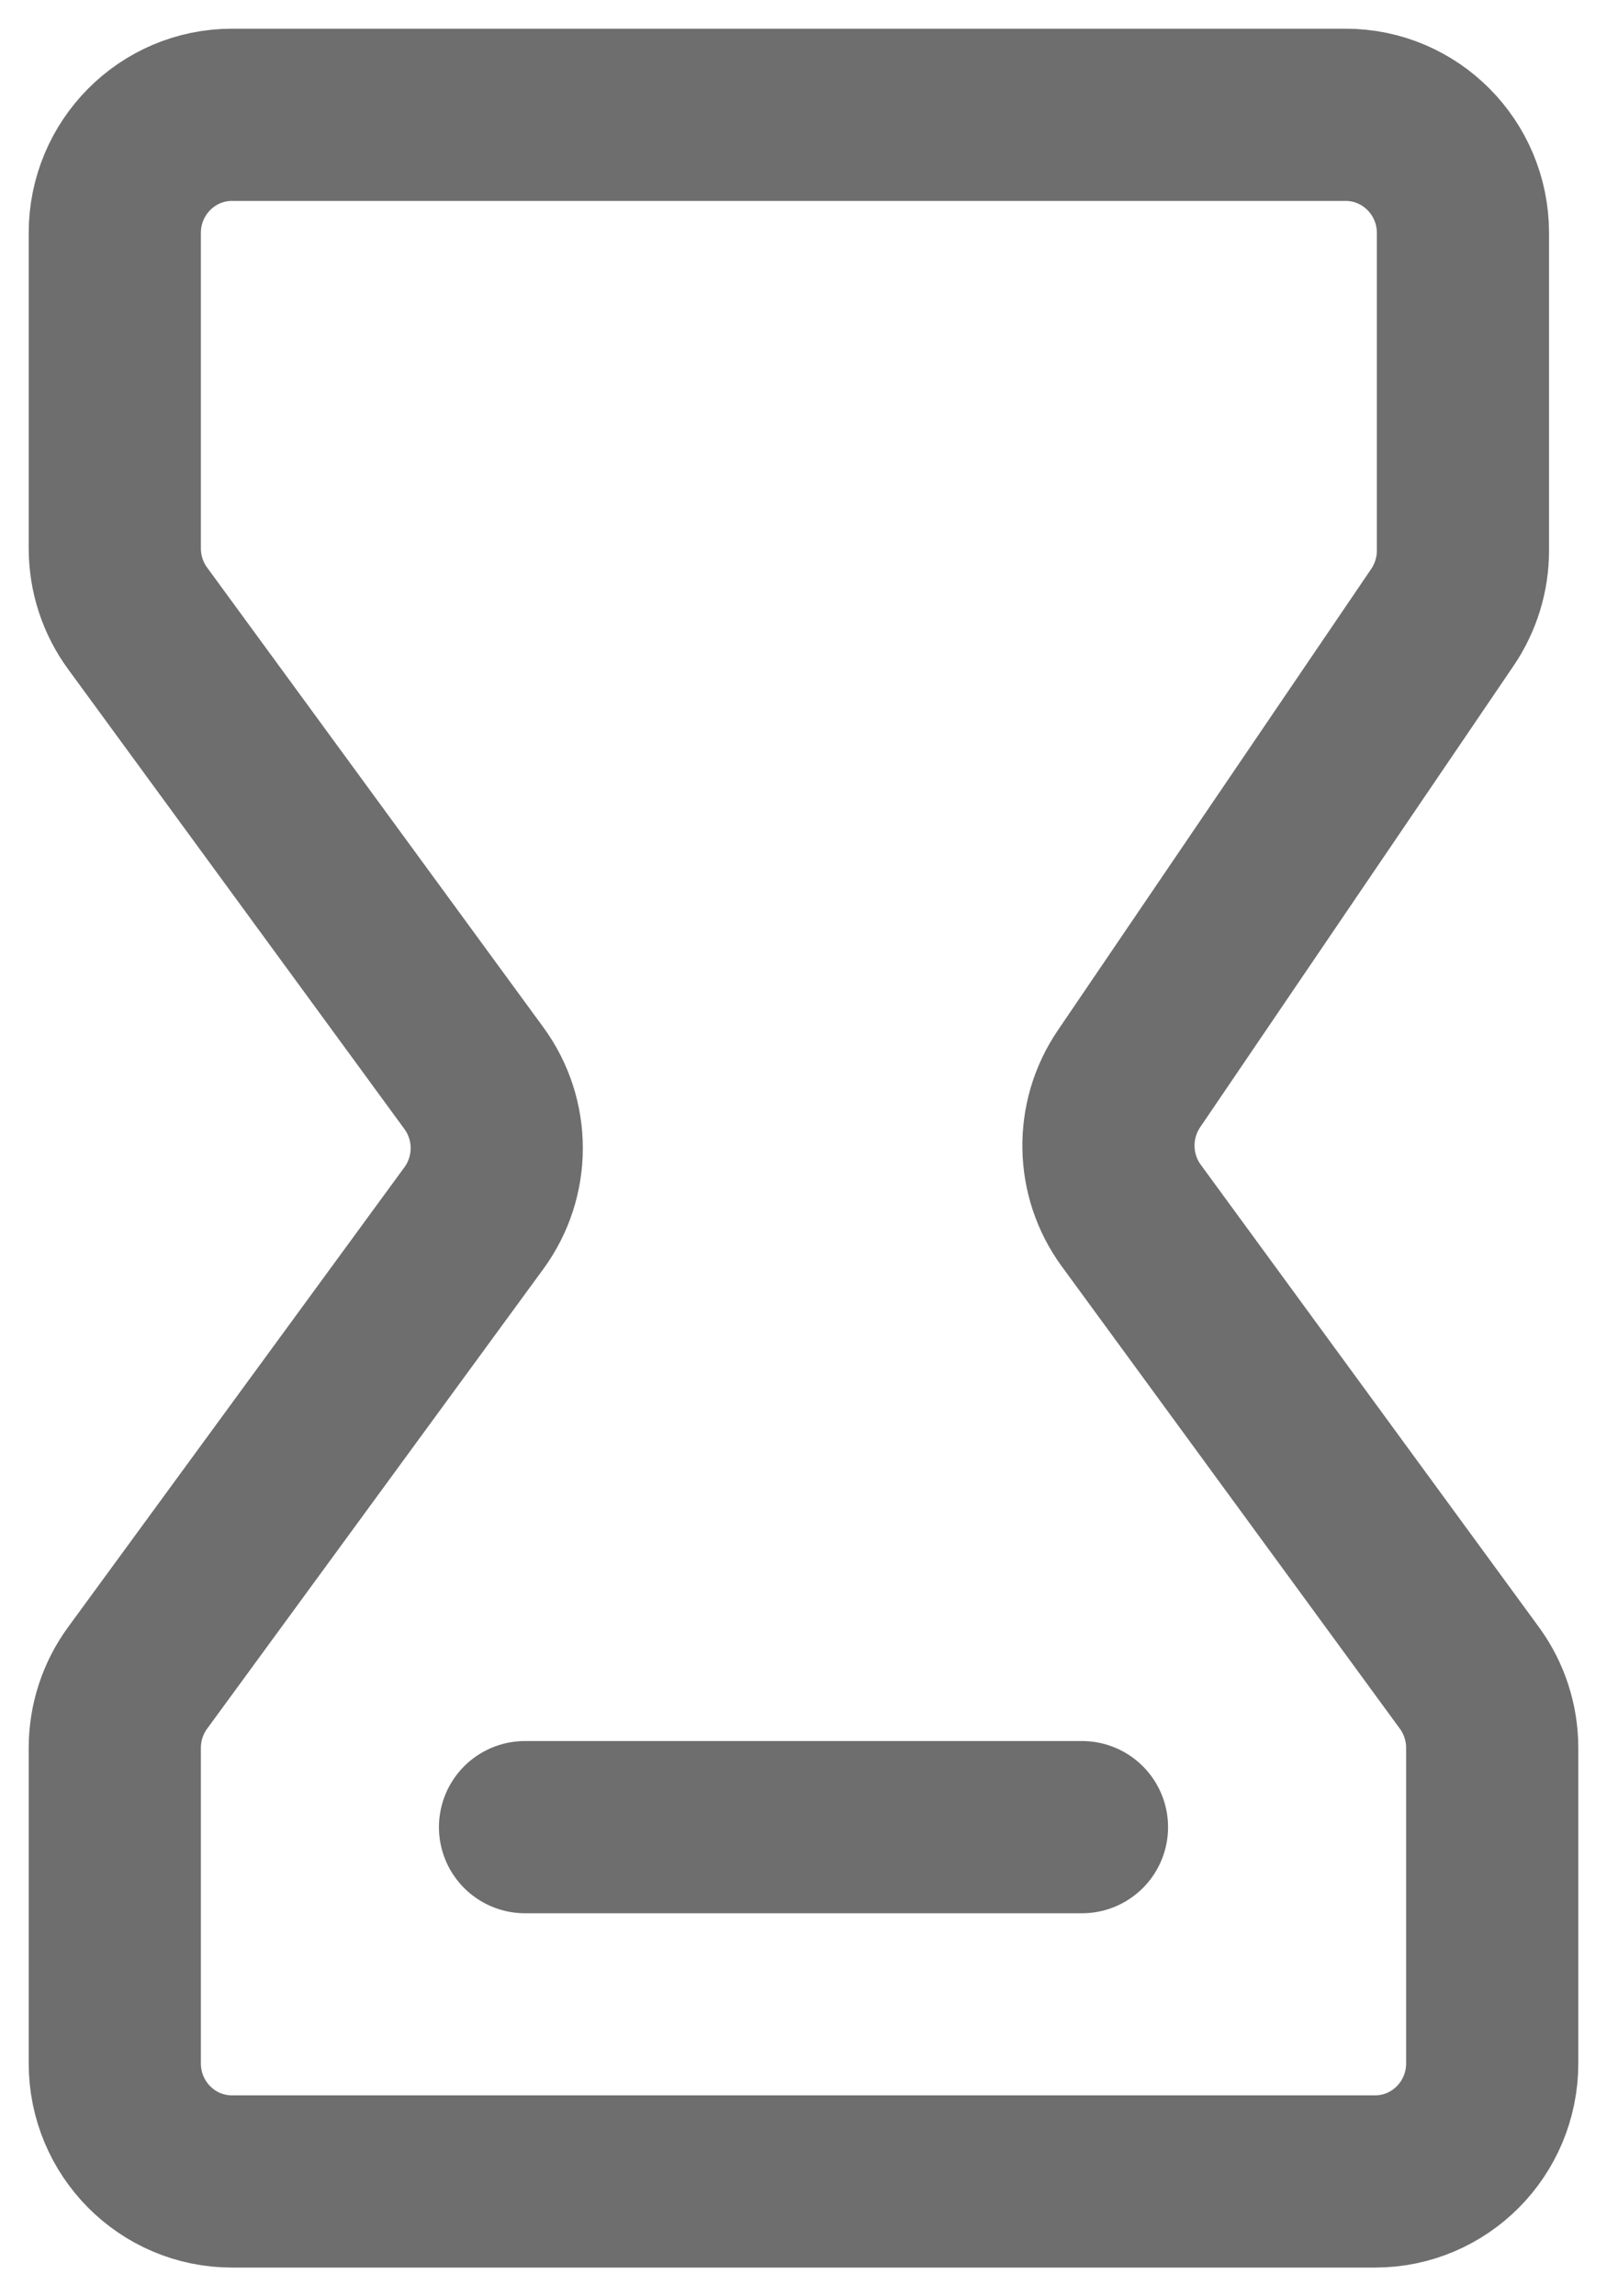 <?xml version="1.0" encoding="utf-8"?>
<svg xmlns="http://www.w3.org/2000/svg" fill="none" height="100%" overflow="visible" preserveAspectRatio="none" style="display: block;" viewBox="0 0 14 20" width="100%">
<path d="M4.574 15.914H9.426M11.979 19H2.021C1.457 19 1 18.54 1 17.971V15.224C1 15.004 1.07 14.79 1.199 14.614L4.128 10.61C4.394 10.247 4.394 9.753 4.128 9.39L1.199 5.386C1.07 5.21 1 4.996 1 4.776V2.029C1 1.461 1.457 1 2.021 1H11.723C12.287 1 12.745 1.461 12.745 2.029V4.796C12.745 5.003 12.682 5.206 12.566 5.377L9.835 9.397C9.59 9.758 9.598 10.236 9.856 10.588L12.801 14.614C12.93 14.79 13 15.004 13 15.224V17.971C13 18.54 12.543 19 11.979 19Z" id="Icon" stroke="#6E6E6E" stroke-linecap="round" stroke-linejoin="round" stroke-width="1.5"/>
</svg>